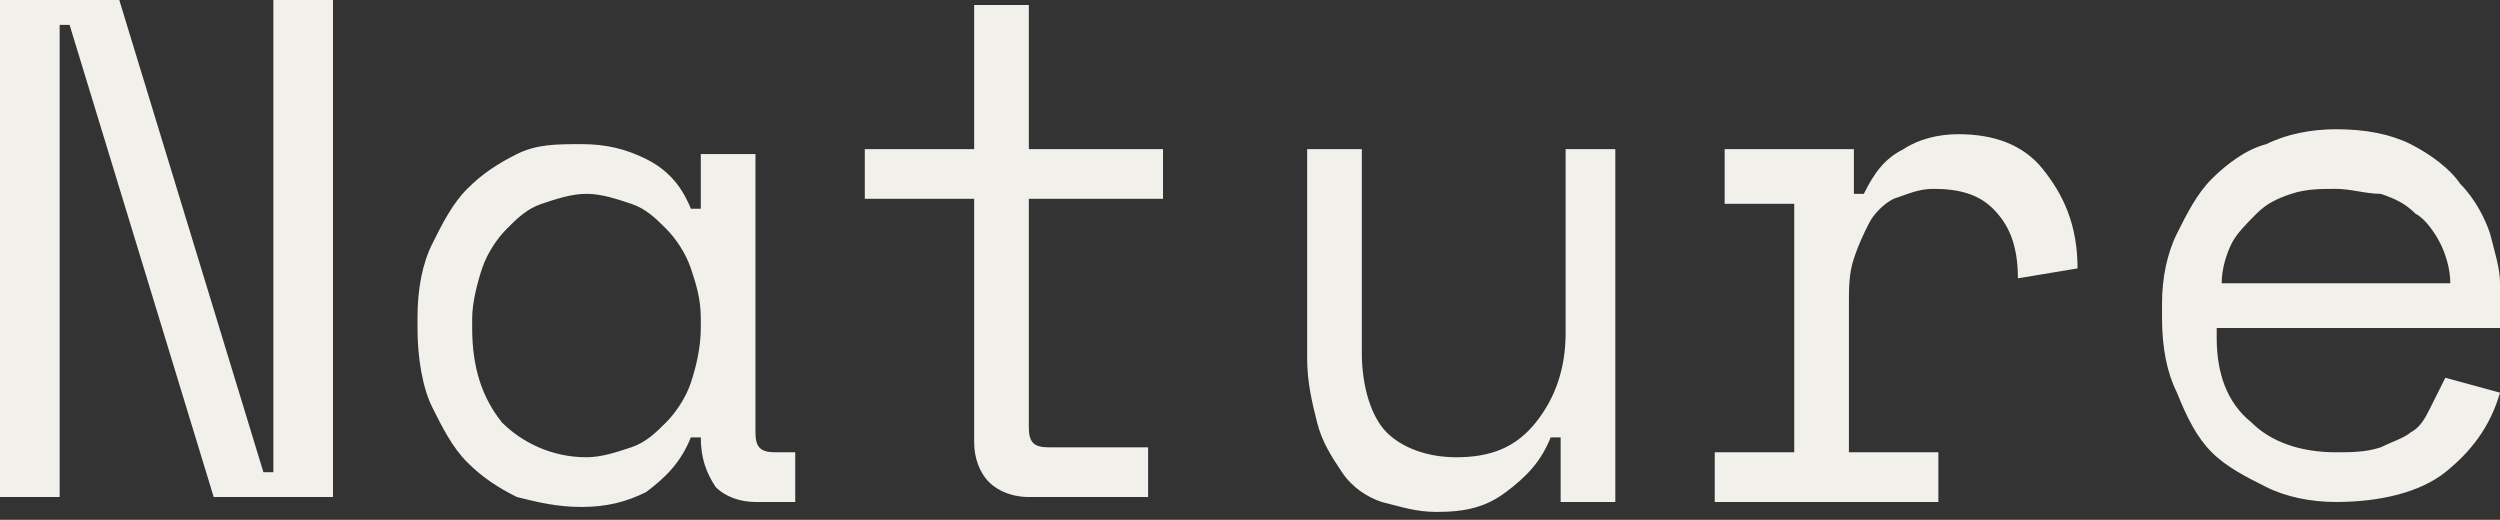 <?xml version="1.0" encoding="UTF-8"?> <svg xmlns="http://www.w3.org/2000/svg" width="101" height="21" viewBox="0 0 101 21" fill="none"><rect x="0" y="0" width="101" height="21" fill="#333333" stroke="none"/> <path d="M94.374 7.63C93.772 7.63 93.169 7.63 92.567 7.831C91.965 8.032 91.563 8.233 91.161 8.634C90.76 9.036 90.358 9.437 90.157 9.839C89.957 10.241 89.756 10.843 89.756 11.445H98.992C98.992 10.843 98.792 10.241 98.591 9.839C98.39 9.437 97.988 8.835 97.587 8.634C97.185 8.233 96.784 8.032 96.181 7.831C95.579 7.831 94.977 7.63 94.374 7.63ZM89.555 13.654C89.555 15.06 89.957 16.265 90.961 17.068C91.764 17.871 92.969 18.272 94.374 18.272C94.977 18.272 95.579 18.272 96.181 18.072C96.583 17.871 97.185 17.67 97.386 17.469C97.788 17.268 97.989 16.867 98.189 16.465C98.39 16.064 98.591 15.662 98.792 15.261L101 15.863C100.599 17.268 99.796 18.272 98.792 19.076C97.788 19.879 96.181 20.28 94.374 20.28C93.37 20.28 92.366 20.08 91.563 19.678C90.76 19.276 89.957 18.875 89.354 18.272C88.752 17.67 88.35 16.867 87.949 15.863C87.547 15.06 87.346 14.056 87.346 12.851V12.249C87.346 11.245 87.547 10.241 87.949 9.437C88.35 8.634 88.752 7.831 89.354 7.229C89.957 6.626 90.76 6.024 91.563 5.823C92.366 5.421 93.37 5.221 94.374 5.221C95.579 5.221 96.583 5.421 97.386 5.823C98.189 6.225 98.992 6.827 99.394 7.429C99.996 8.032 100.398 8.835 100.599 9.437C100.8 10.241 101 10.843 101 11.445V13.252H89.555V13.654ZM69.676 6.024H74.897V7.831H75.299C75.7 7.028 76.102 6.425 76.905 6.024C77.507 5.622 78.311 5.421 79.114 5.421C80.519 5.421 81.724 5.823 82.527 6.827C83.33 7.831 83.933 9.036 83.933 10.843L81.523 11.245C81.523 9.839 81.122 9.036 80.519 8.433C79.917 7.831 79.114 7.63 78.11 7.63C77.507 7.63 77.106 7.831 76.503 8.032C76.102 8.233 75.7 8.634 75.499 9.036C75.299 9.437 75.098 9.839 74.897 10.441C74.696 11.044 74.696 11.646 74.696 12.249V18.272H78.31V20.28H69.275V18.272H72.487V8.233H69.676V6.024ZM63.05 6.024H65.259V20.28H63.05V17.67H62.648C62.247 18.674 61.644 19.276 60.841 19.879C60.038 20.481 59.235 20.682 58.03 20.682C57.227 20.682 56.624 20.481 55.821 20.28C55.219 20.08 54.617 19.678 54.215 19.076C53.813 18.473 53.412 17.871 53.211 17.068C53.01 16.265 52.809 15.461 52.809 14.457V6.024H55.018V14.257C55.018 15.662 55.42 16.867 56.022 17.469C56.624 18.072 57.629 18.473 58.833 18.473C60.239 18.473 61.243 18.072 62.046 17.068C62.849 16.064 63.251 14.859 63.251 13.453V6.024H63.05ZM34.938 6.024H39.356V0.201H41.565V6.024H46.986V8.032H41.565V17.268C41.565 17.871 41.766 18.072 42.368 18.072H46.384V20.08H41.565C40.962 20.08 40.36 19.879 39.958 19.477C39.557 19.076 39.356 18.473 39.356 17.871V8.032H34.938V6.024ZM23.694 18.473C24.296 18.473 24.899 18.272 25.501 18.072C26.104 17.871 26.505 17.469 26.907 17.068C27.308 16.666 27.71 16.064 27.911 15.461C28.111 14.859 28.312 14.056 28.312 13.252V12.851C28.312 12.048 28.111 11.445 27.911 10.843C27.71 10.241 27.308 9.638 26.907 9.237C26.505 8.835 26.104 8.433 25.501 8.233C24.899 8.032 24.296 7.831 23.694 7.831C23.092 7.831 22.489 8.032 21.887 8.233C21.284 8.433 20.883 8.835 20.481 9.237C20.08 9.638 19.678 10.241 19.477 10.843C19.276 11.445 19.076 12.249 19.076 12.851V13.252C19.076 14.859 19.477 16.064 20.28 17.068C21.084 17.871 22.288 18.473 23.694 18.473ZM28.312 17.67H27.911C27.509 18.674 26.907 19.276 26.104 19.879C25.3 20.28 24.497 20.481 23.493 20.481C22.489 20.481 21.686 20.28 20.883 20.08C20.08 19.678 19.477 19.276 18.875 18.674C18.273 18.072 17.871 17.268 17.469 16.465C17.068 15.662 16.867 14.457 16.867 13.252V12.851C16.867 11.646 17.068 10.642 17.469 9.839C17.871 9.036 18.273 8.233 18.875 7.63C19.477 7.028 20.08 6.626 20.883 6.225C21.686 5.823 22.489 5.823 23.493 5.823C24.497 5.823 25.3 6.024 26.104 6.425C26.907 6.827 27.509 7.429 27.911 8.433H28.312V6.225H30.521V17.469C30.521 18.072 30.722 18.272 31.324 18.272H32.127V20.28H30.521C29.919 20.28 29.316 20.08 28.915 19.678C28.513 19.076 28.312 18.473 28.312 17.67ZM10.642 19.076H11.044V0H13.453V20.08H8.634L2.811 1.004H2.41V20.08H0V0H4.819L10.642 19.076Z" fill="#F1F0EB"></path> </svg> 